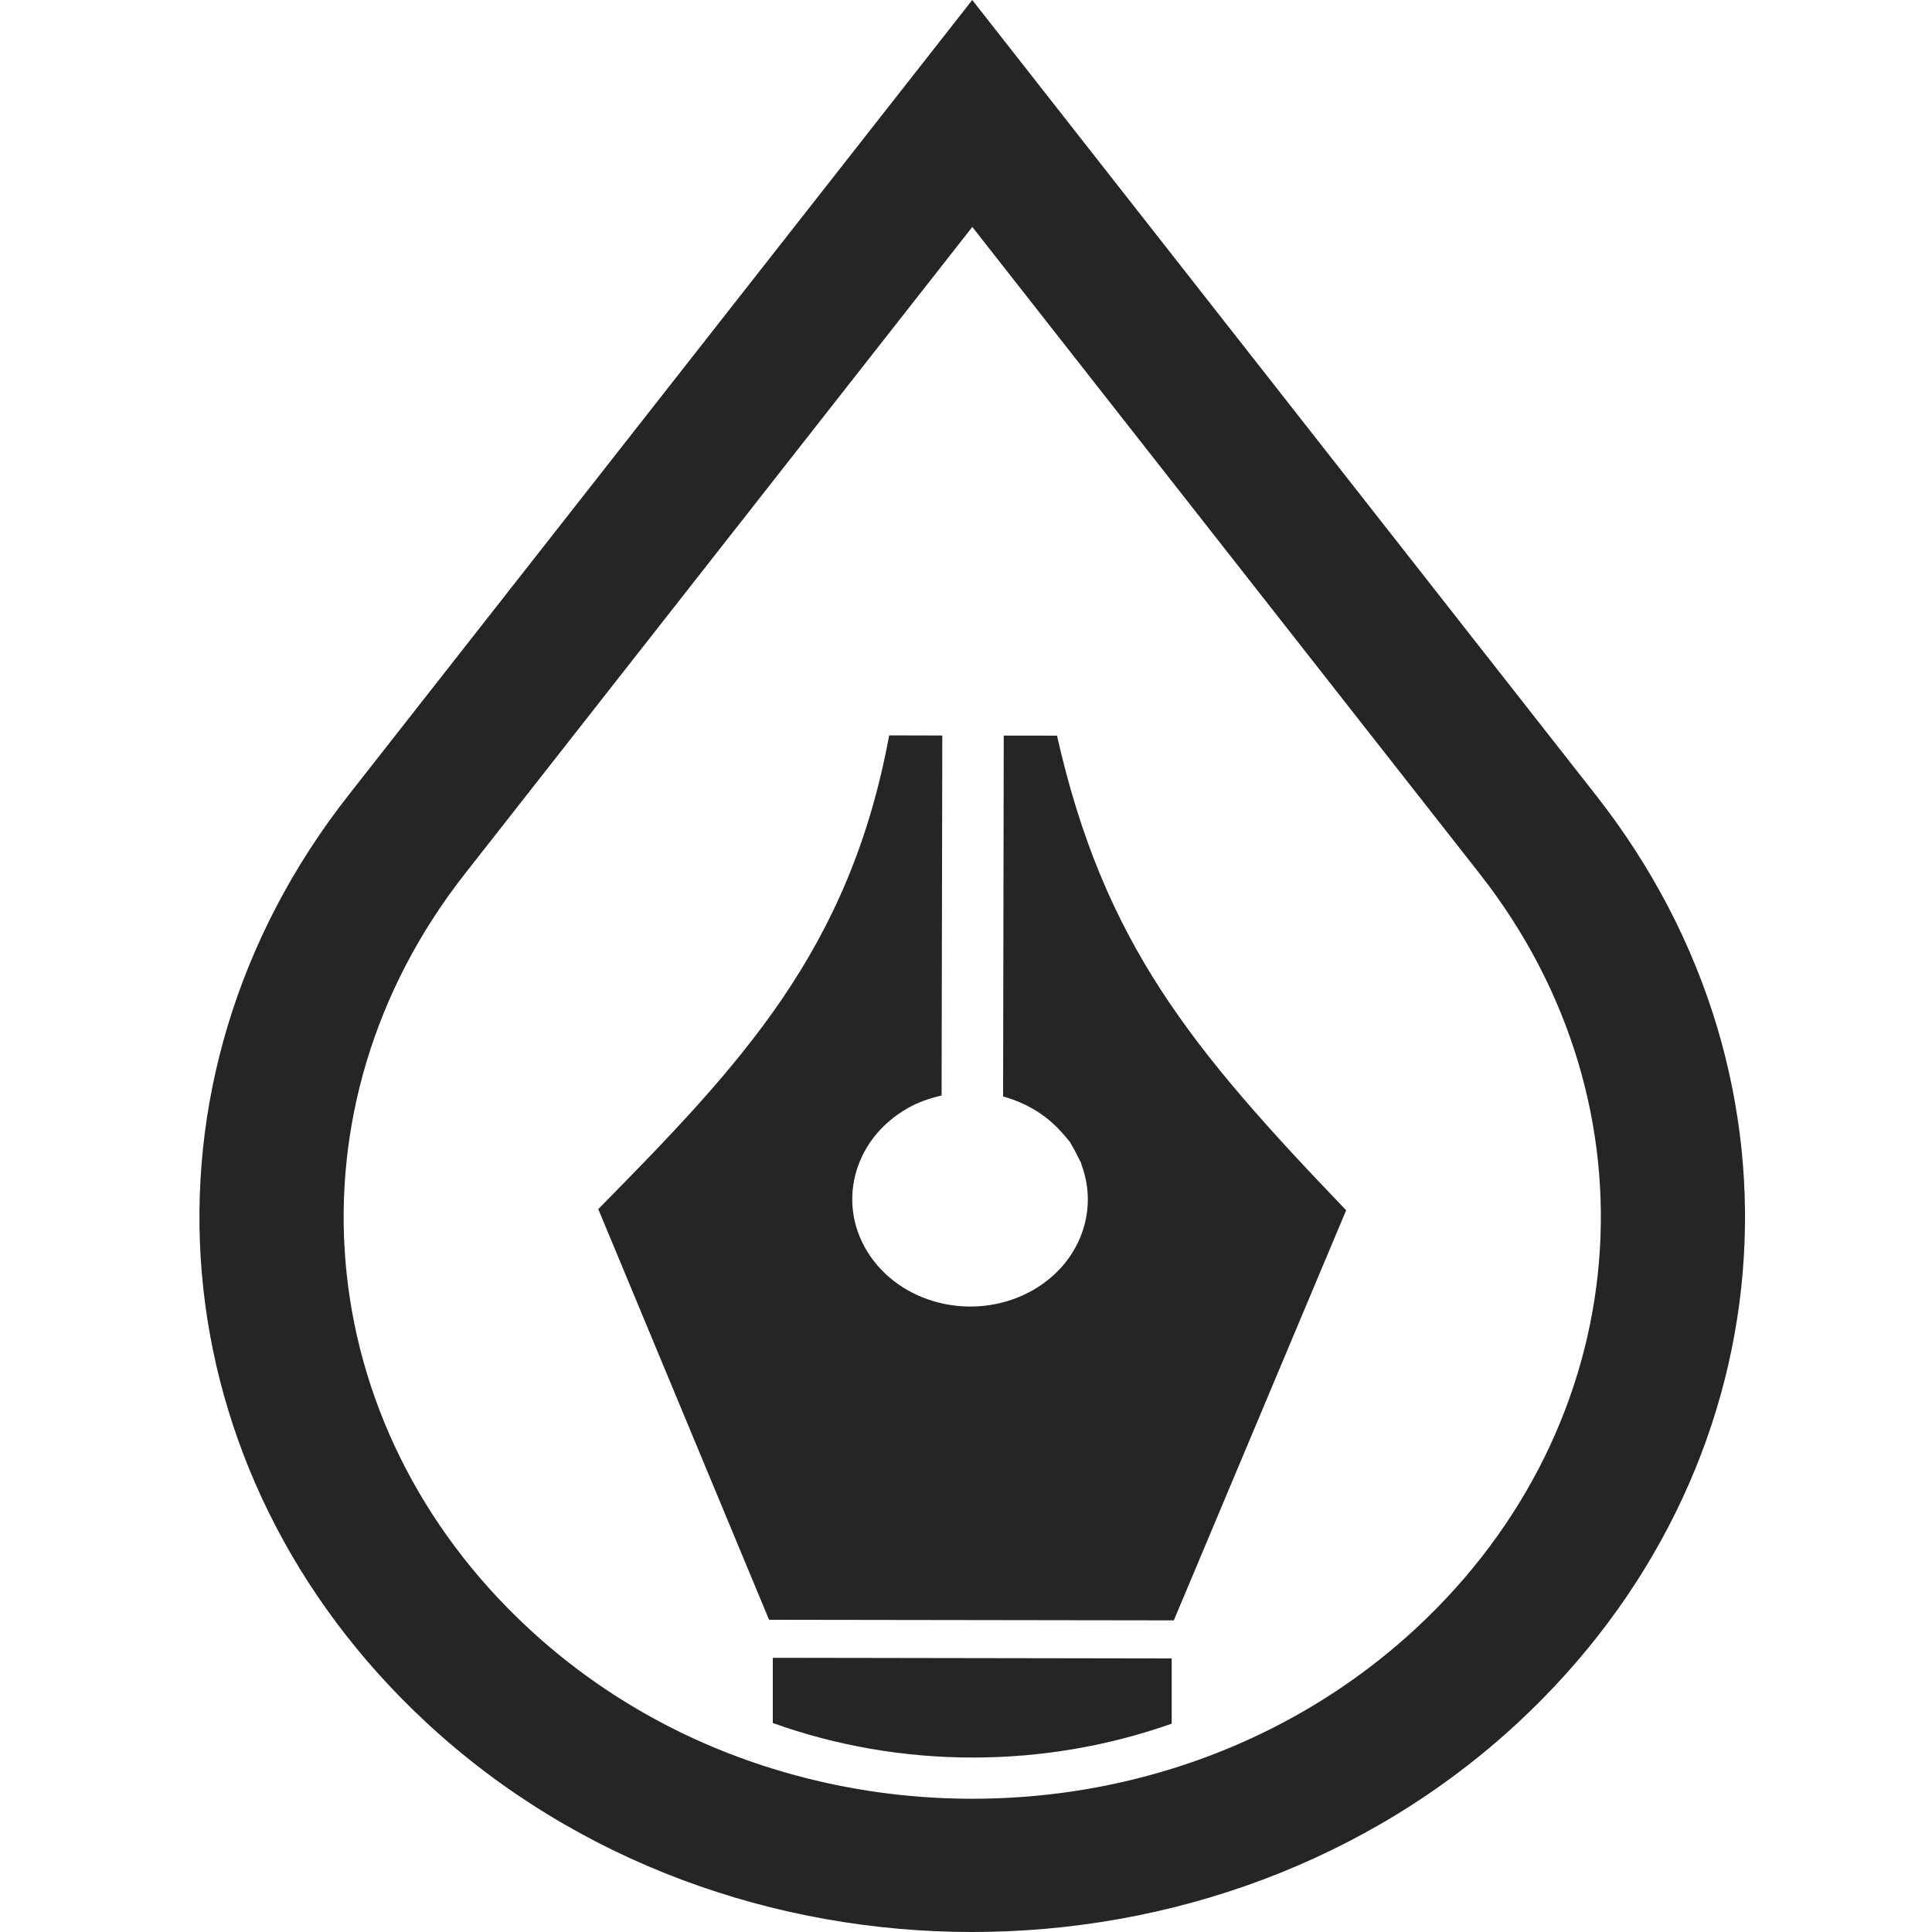 <svg width="30" height="30" viewBox="0 0 30 30" fill="none" xmlns="http://www.w3.org/2000/svg">
<g id="Logo/Icon">
<path id="Vector" d="M12 26.755C12.983 27.107 14.031 27.291 15.108 27.291C16.177 27.291 17.218 27.109 18.194 26.765V25.752L12 25.742V26.755Z" fill="#252525"/>
<path id="Vector_2" d="M15.586 11.422L15.576 17.026C15.925 17.122 16.239 17.306 16.48 17.576L16.547 17.652L16.616 17.735L16.645 17.788C16.678 17.842 16.706 17.896 16.733 17.953L16.787 18.058L16.798 18.098C17.058 18.809 16.768 19.616 16.038 20.034C15.18 20.522 14.05 20.285 13.514 19.506C12.976 18.725 13.236 17.697 14.093 17.209C14.261 17.112 14.439 17.053 14.621 17.011L14.632 11.421L13.807 11.419C13.189 14.769 11.49 16.54 9.29 18.775L11.942 25.152C17.43 25.16 12.325 25.152 18.227 25.161L20.903 18.793C18.498 16.285 17.14 14.643 16.413 11.423L15.586 11.422Z" fill="#252525"/>
<path id="Vector_3" d="M24.785 12.352L15.097 0L5.408 12.352C1.916 16.803 2.428 22.858 6.624 26.751C8.959 28.917 12.028 30 15.096 30C18.165 30 21.233 28.917 23.569 26.751C27.765 22.858 28.278 16.803 24.785 12.352ZM21.988 25.284C20.903 26.29 19.607 27.028 18.193 27.466C17.207 27.772 16.166 27.931 15.097 27.931C14.021 27.931 12.971 27.768 11.978 27.458C10.572 27.021 9.283 26.284 8.206 25.284C4.792 22.119 4.376 17.192 7.216 13.572L15.098 3.524L22.98 13.572C25.818 17.192 25.402 22.119 21.988 25.284Z" fill="#252525"/>
</g>
</svg>
